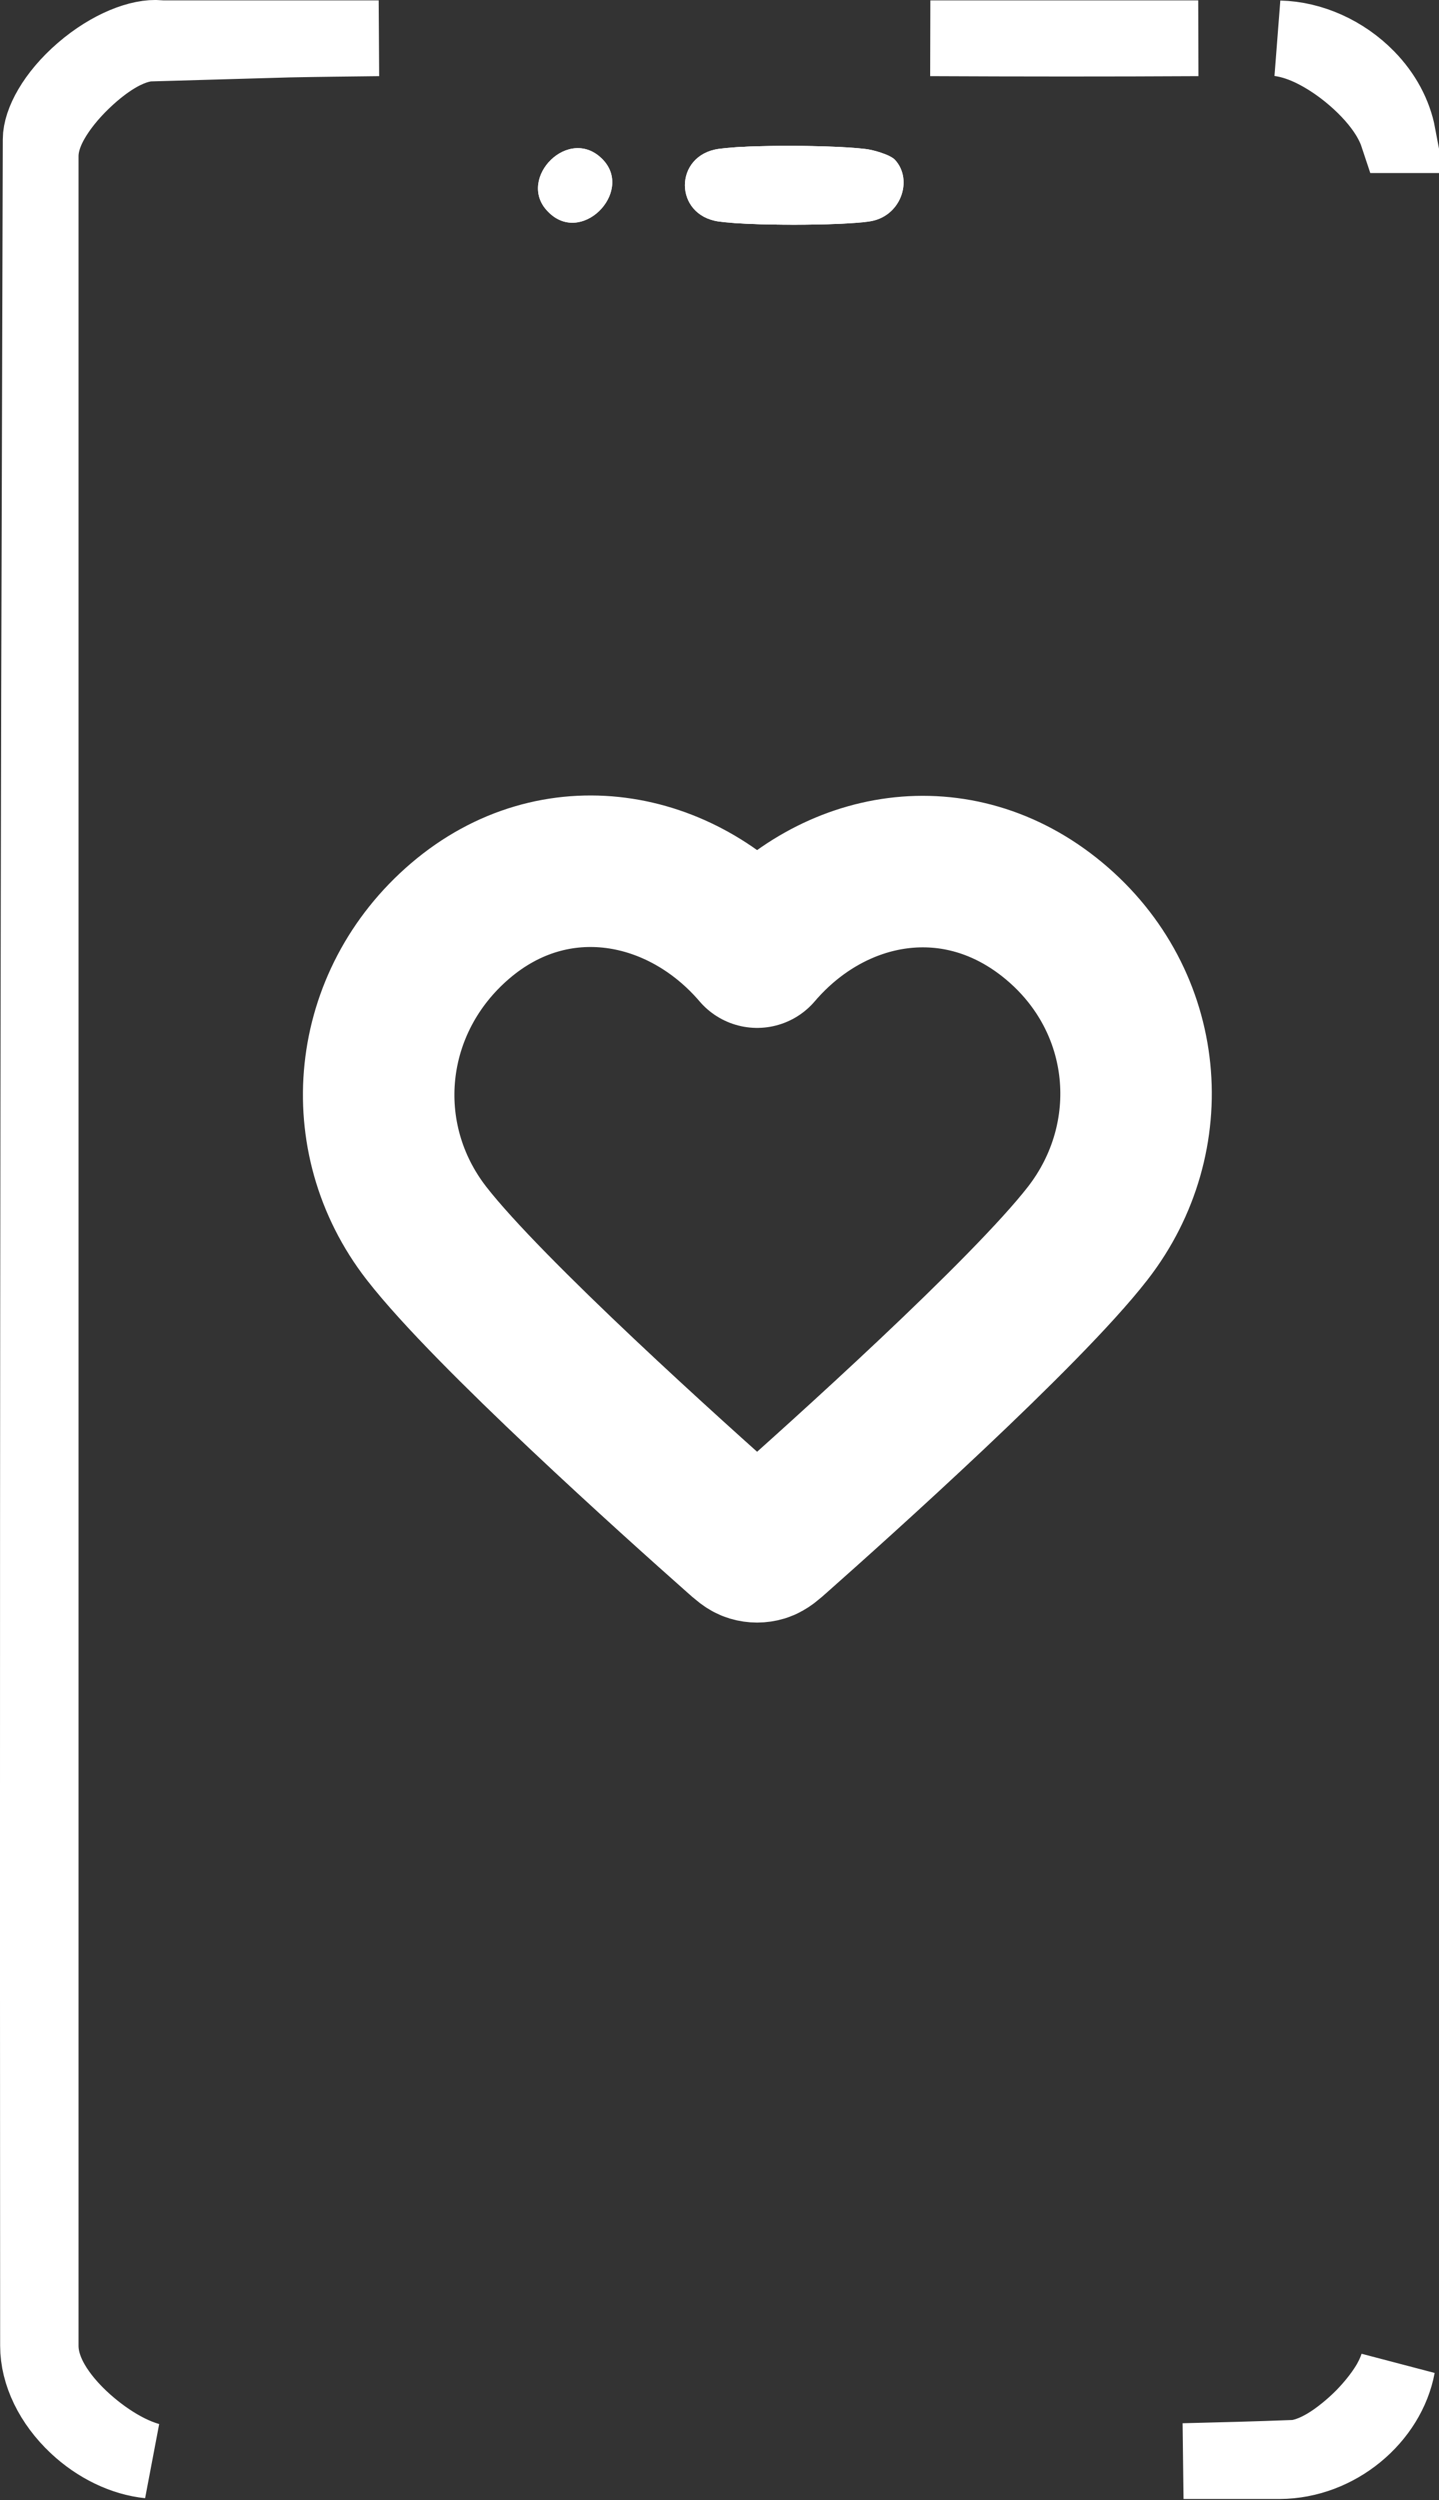 <svg xmlns="http://www.w3.org/2000/svg" fill="none" viewBox="0 0 19 33" height="33" width="19">
<rect x="0" y="0" width="19" height="33" fill="#333333" stroke="none"/>
<path stroke="white" fill="white" d="M18.451 31.231C18.326 31.905 17.66 32.482 16.894 32.486H15.627C16.111 32.474 16.594 32.462 17.076 32.443L17.109 32.441L17.143 32.437C17.329 32.404 17.5 32.305 17.622 32.221C17.756 32.128 17.89 32.014 18.007 31.895C18.123 31.775 18.235 31.639 18.322 31.5C18.365 31.432 18.414 31.339 18.451 31.231ZM2.102 0.502L2.125 0.505H5C4.604 0.51 4.208 0.514 3.812 0.522L1.971 0.575L1.933 0.577L1.896 0.584C1.712 0.619 1.543 0.716 1.419 0.802C1.284 0.895 1.151 1.011 1.033 1.131C0.916 1.25 0.804 1.386 0.717 1.525C0.641 1.646 0.537 1.842 0.537 2.062V30.964C0.537 31.217 0.662 31.439 0.765 31.585C0.879 31.747 1.028 31.901 1.183 32.031C1.338 32.162 1.515 32.283 1.695 32.372C1.775 32.411 1.867 32.45 1.967 32.478C1.636 32.444 1.291 32.279 1.012 32.017C0.689 31.713 0.502 31.328 0.502 30.964V30.963C0.497 23.686 0.499 16.405 0.516 9.123L0.537 1.842V1.84C0.537 1.619 0.719 1.265 1.091 0.944C1.46 0.626 1.857 0.479 2.102 0.502ZM10.45 2.426C10.72 2.426 10.979 2.437 11.168 2.448C10.987 2.458 10.744 2.466 10.484 2.466C10.188 2.466 9.911 2.457 9.724 2.444C9.908 2.432 10.17 2.425 10.45 2.426ZM16.893 0.507C17.315 0.517 17.741 0.711 18.05 1.027C18.265 1.247 18.406 1.509 18.458 1.784H18.454C18.409 1.648 18.338 1.529 18.274 1.438C18.16 1.276 18.011 1.122 17.855 0.991C17.7 0.86 17.523 0.74 17.343 0.651C17.217 0.589 17.06 0.529 16.893 0.507ZM15.821 0.505C14.647 0.512 13.467 0.511 12.284 0.505H15.821Z"></path>
<path fill="#FEFEFE" d="M7.964 2.111C8.367 2.541 7.665 3.257 7.227 2.785C6.817 2.354 7.519 1.638 7.964 2.111Z"></path>
<path fill="#FEFEFE" d="M11.471 2.924C11.089 2.98 9.88 2.98 9.491 2.924C8.894 2.841 8.894 2.048 9.491 1.965C9.894 1.909 11.005 1.916 11.415 1.965C11.512 1.972 11.756 2.041 11.818 2.111C12.061 2.375 11.895 2.869 11.471 2.924Z"></path>
<path fill="white" d="M11.471 2.924C11.089 2.98 9.88 2.98 9.491 2.924C8.894 2.841 8.894 2.048 9.491 1.965C9.894 1.909 11.005 1.916 11.415 1.965C11.512 1.972 11.756 2.041 11.818 2.111C12.061 2.375 11.895 2.869 11.471 2.924Z"></path>
<path fill="white" d="M7.227 2.785C6.817 2.354 7.519 1.638 7.964 2.111C8.367 2.541 7.665 3.257 7.227 2.785Z"></path>
<g clip-path="url(#clip0_346_1693)">
<path stroke-linejoin="round" stroke-linecap="round" stroke-width="2" stroke="white" d="M9.997 12.568C8.997 11.399 7.33 11.085 6.077 12.155C4.825 13.225 4.648 15.014 5.632 16.28C6.45 17.333 8.925 19.552 9.736 20.27C9.827 20.351 9.872 20.391 9.925 20.407C9.971 20.421 10.022 20.421 10.068 20.407C10.121 20.391 10.166 20.351 10.257 20.27C11.068 19.552 13.543 17.333 14.361 16.28C15.345 15.014 15.19 13.214 13.916 12.155C12.642 11.096 10.996 11.399 9.997 12.568Z" clip-rule="evenodd" fill-rule="evenodd"></path>
</g>
<defs>
<clipPath id="clip0_346_1693">
<rect transform="translate(4 10)" fill="white" height="12" width="12"></rect>
</clipPath>
</defs>
</svg>
